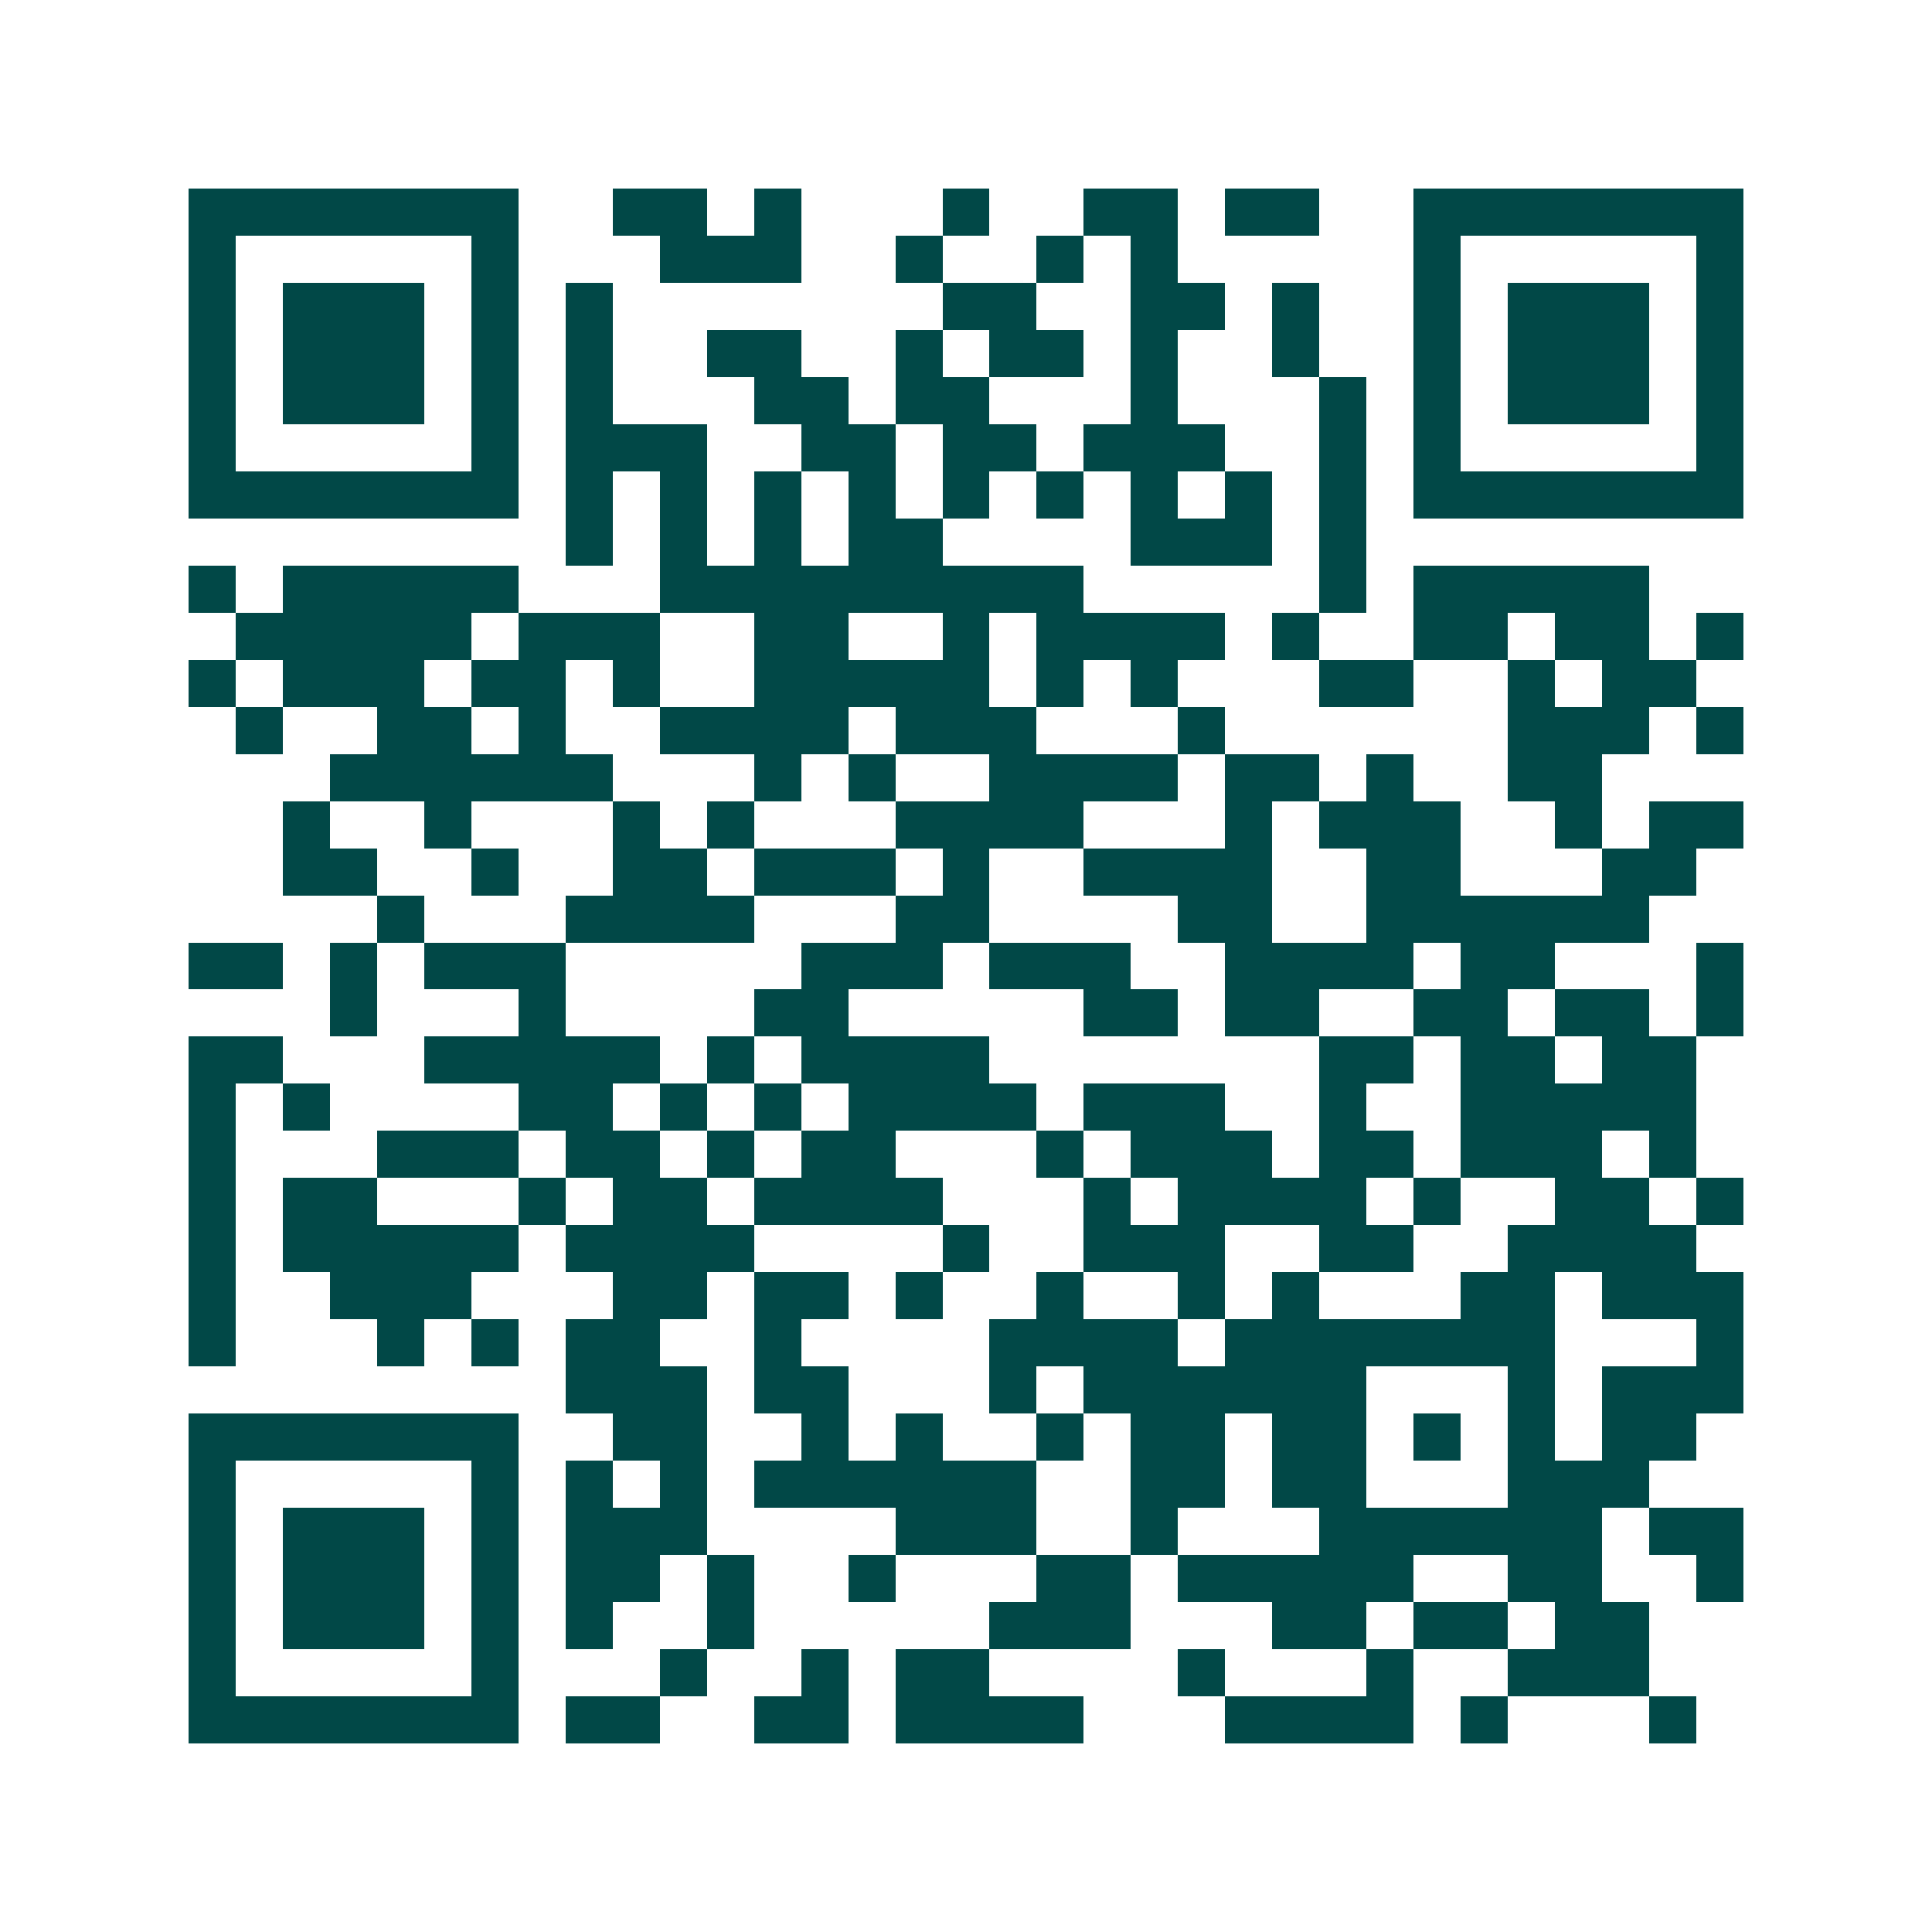 <svg xmlns="http://www.w3.org/2000/svg" width="200" height="200" viewBox="0 0 41 41" shape-rendering="crispEdges"><path fill="#ffffff" d="M0 0h41v41H0z"/><path stroke="#014847" d="M4 4.5h7m2 0h2m1 0h1m3 0h1m2 0h2m1 0h2m2 0h7M4 5.5h1m5 0h1m3 0h3m2 0h1m2 0h1m1 0h1m5 0h1m5 0h1M4 6.5h1m1 0h3m1 0h1m1 0h1m7 0h2m2 0h2m1 0h1m2 0h1m1 0h3m1 0h1M4 7.5h1m1 0h3m1 0h1m1 0h1m2 0h2m2 0h1m1 0h2m1 0h1m2 0h1m2 0h1m1 0h3m1 0h1M4 8.5h1m1 0h3m1 0h1m1 0h1m3 0h2m1 0h2m3 0h1m3 0h1m1 0h1m1 0h3m1 0h1M4 9.5h1m5 0h1m1 0h3m2 0h2m1 0h2m1 0h3m2 0h1m1 0h1m5 0h1M4 10.5h7m1 0h1m1 0h1m1 0h1m1 0h1m1 0h1m1 0h1m1 0h1m1 0h1m1 0h1m1 0h7M12 11.5h1m1 0h1m1 0h1m1 0h2m4 0h3m1 0h1M4 12.5h1m1 0h5m3 0h9m5 0h1m1 0h5M5 13.5h5m1 0h3m2 0h2m2 0h1m1 0h4m1 0h1m2 0h2m1 0h2m1 0h1M4 14.5h1m1 0h3m1 0h2m1 0h1m2 0h5m1 0h1m1 0h1m3 0h2m2 0h1m1 0h2M5 15.5h1m2 0h2m1 0h1m2 0h4m1 0h3m3 0h1m6 0h3m1 0h1M7 16.5h6m3 0h1m1 0h1m2 0h4m1 0h2m1 0h1m2 0h2M6 17.5h1m2 0h1m3 0h1m1 0h1m3 0h4m3 0h1m1 0h3m2 0h1m1 0h2M6 18.5h2m2 0h1m2 0h2m1 0h3m1 0h1m2 0h4m2 0h2m3 0h2M8 19.5h1m3 0h4m3 0h2m4 0h2m2 0h6M4 20.5h2m1 0h1m1 0h3m5 0h3m1 0h3m2 0h4m1 0h2m3 0h1M7 21.5h1m3 0h1m4 0h2m5 0h2m1 0h2m2 0h2m1 0h2m1 0h1M4 22.5h2m3 0h5m1 0h1m1 0h4m7 0h2m1 0h2m1 0h2M4 23.5h1m1 0h1m4 0h2m1 0h1m1 0h1m1 0h4m1 0h3m2 0h1m2 0h5M4 24.5h1m3 0h3m1 0h2m1 0h1m1 0h2m3 0h1m1 0h3m1 0h2m1 0h3m1 0h1M4 25.5h1m1 0h2m3 0h1m1 0h2m1 0h4m3 0h1m1 0h4m1 0h1m2 0h2m1 0h1M4 26.5h1m1 0h5m1 0h4m4 0h1m2 0h3m2 0h2m2 0h4M4 27.5h1m2 0h3m3 0h2m1 0h2m1 0h1m2 0h1m2 0h1m1 0h1m3 0h2m1 0h3M4 28.5h1m3 0h1m1 0h1m1 0h2m2 0h1m4 0h4m1 0h7m3 0h1M12 29.5h3m1 0h2m3 0h1m1 0h6m3 0h1m1 0h3M4 30.5h7m2 0h2m2 0h1m1 0h1m2 0h1m1 0h2m1 0h2m1 0h1m1 0h1m1 0h2M4 31.5h1m5 0h1m1 0h1m1 0h1m1 0h6m2 0h2m1 0h2m3 0h3M4 32.5h1m1 0h3m1 0h1m1 0h3m4 0h3m2 0h1m3 0h6m1 0h2M4 33.5h1m1 0h3m1 0h1m1 0h2m1 0h1m2 0h1m3 0h2m1 0h5m2 0h2m2 0h1M4 34.5h1m1 0h3m1 0h1m1 0h1m2 0h1m5 0h3m3 0h2m1 0h2m1 0h2M4 35.5h1m5 0h1m3 0h1m2 0h1m1 0h2m4 0h1m3 0h1m2 0h3M4 36.5h7m1 0h2m2 0h2m1 0h4m3 0h4m1 0h1m3 0h1"/></svg>
